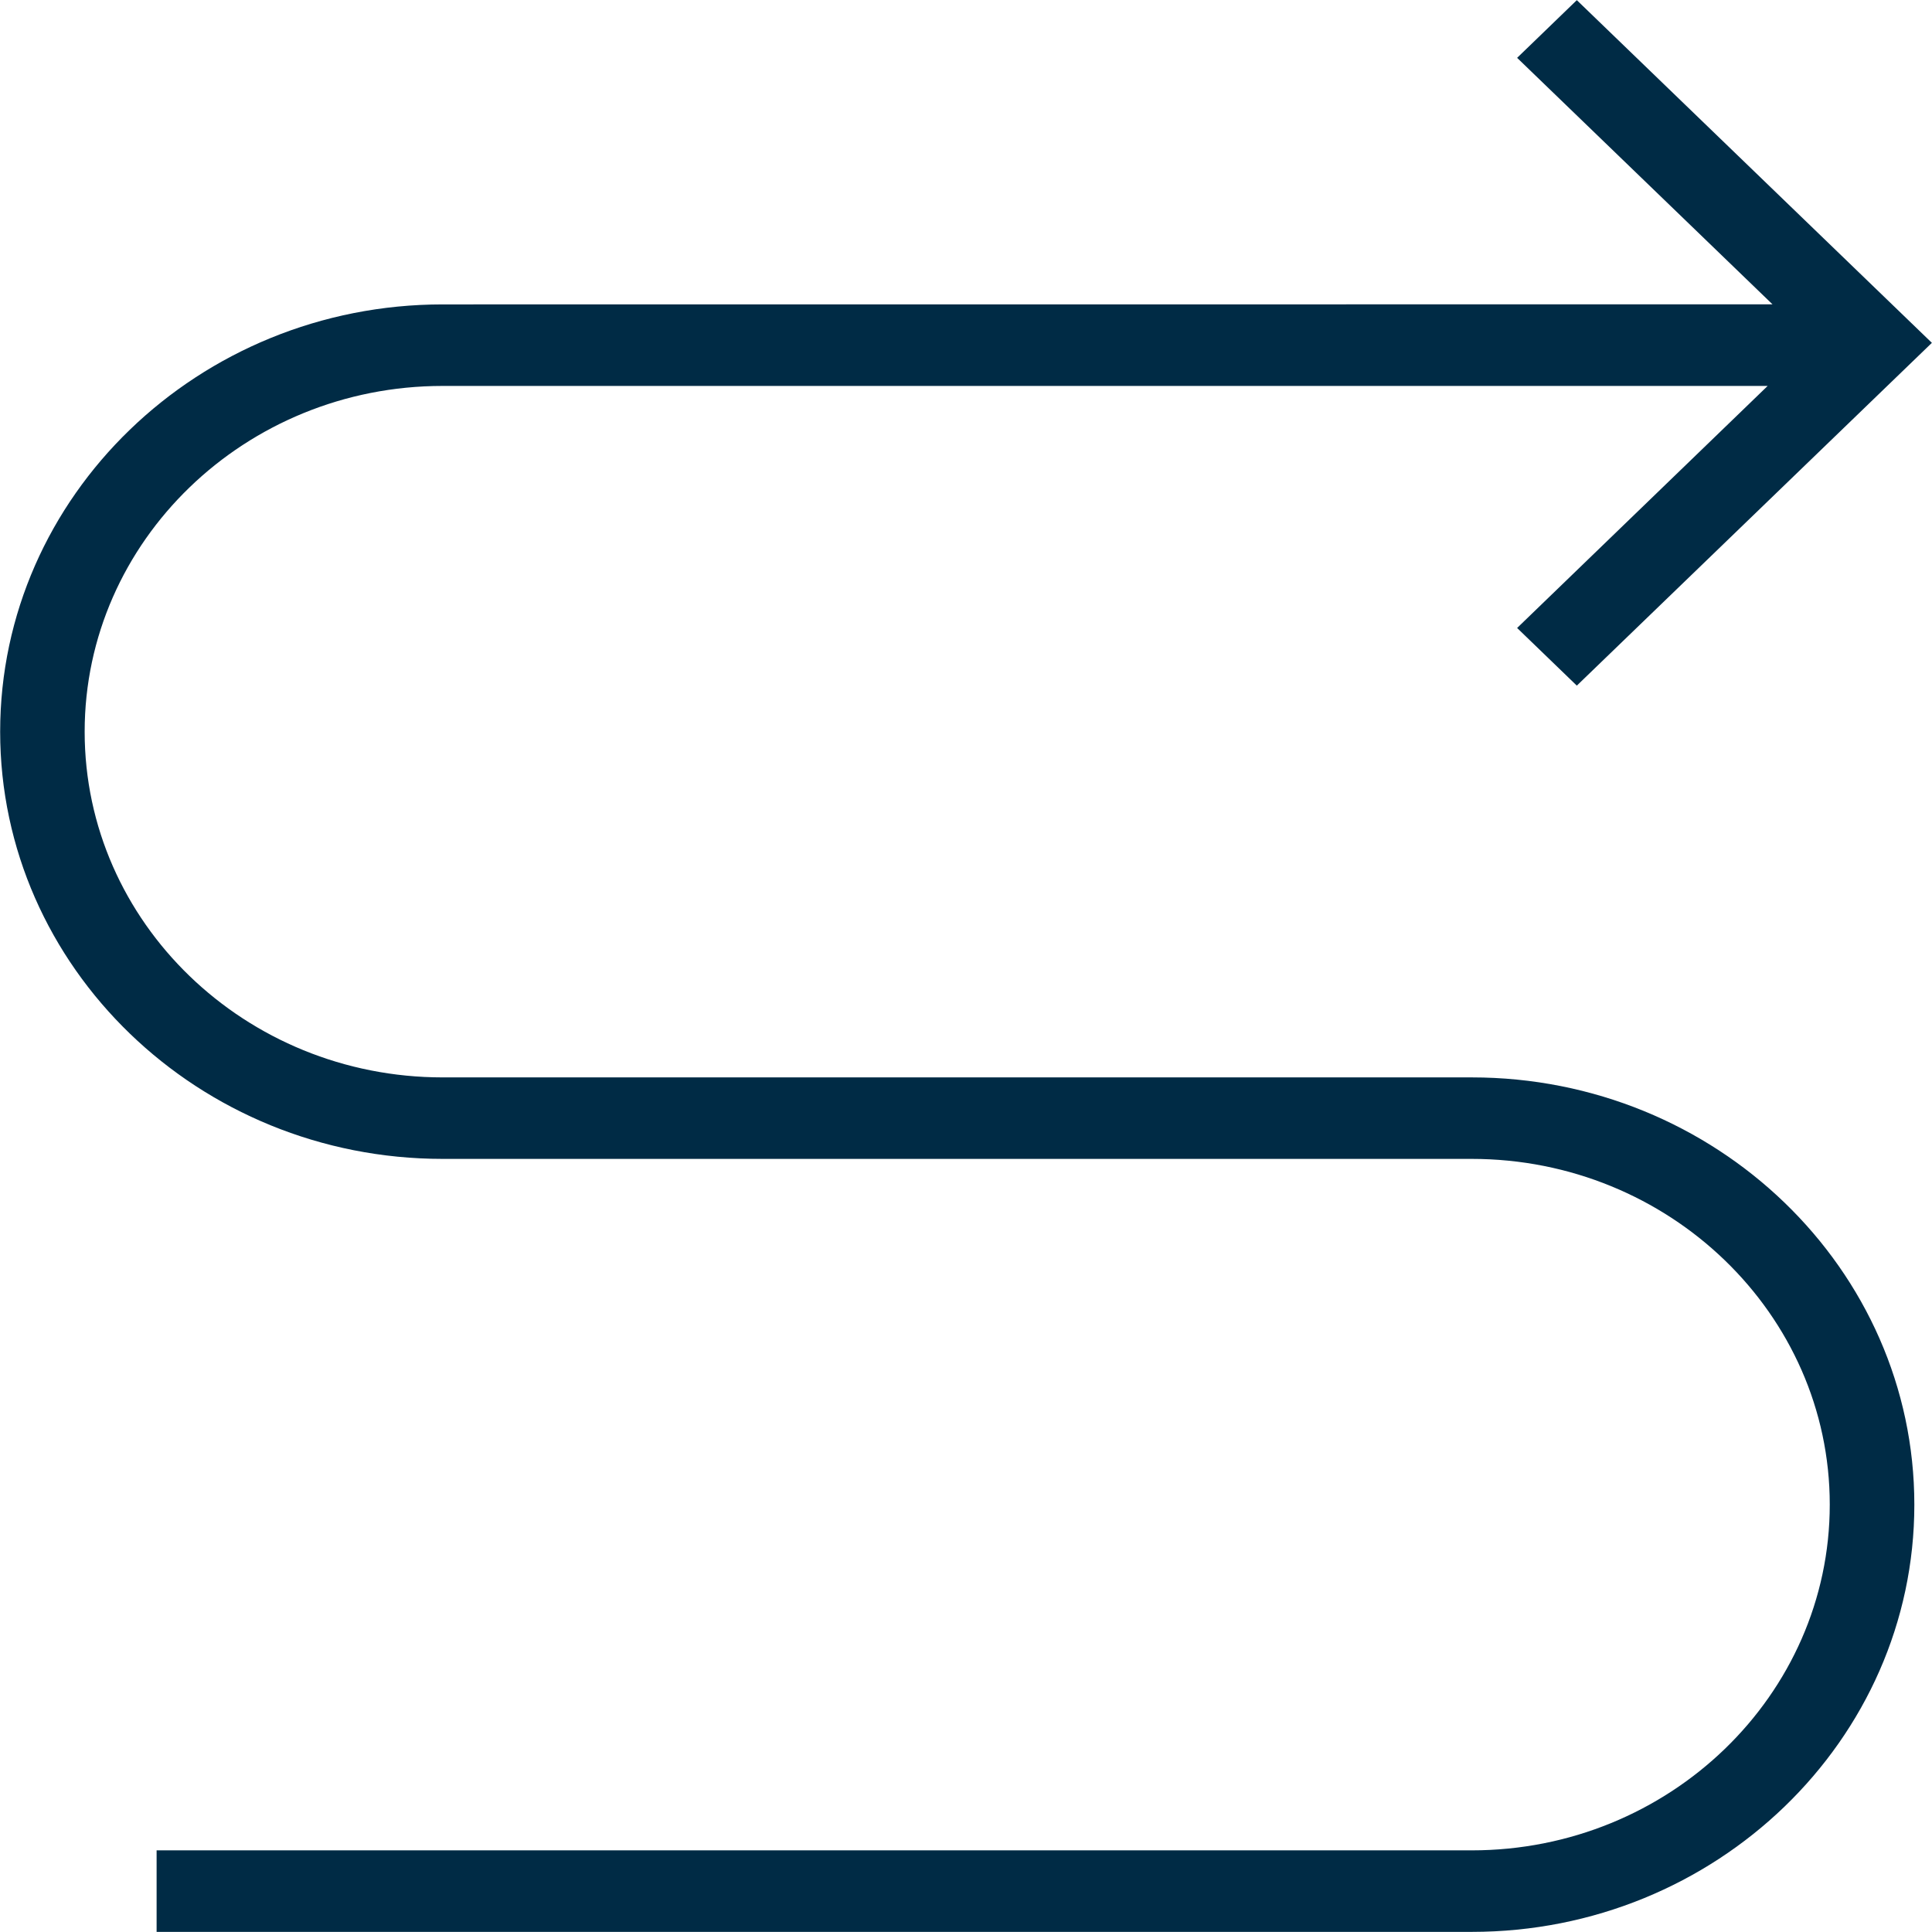 <?xml version="1.0" encoding="utf-8"?>
<!-- Generator: Adobe Illustrator 26.3.1, SVG Export Plug-In . SVG Version: 6.00 Build 0)  -->
<svg version="1.1" xmlns="http://www.w3.org/2000/svg" xmlns:xlink="http://www.w3.org/1999/xlink" x="0px" y="0px"
	 viewBox="0 0 500 500" style="enable-background:new 0 0 500 500;" xml:space="preserve">
<style type="text/css">
	.st0{display:none;}
	.st1{display:inline;}
	.st2{fill-rule:evenodd;clip-rule:evenodd;fill:#002B45;}
	.st3{display:inline;fill-rule:evenodd;clip-rule:evenodd;fill:#002B45;}
</style>
<g id="Capa_1" class="st0">
	<g class="st1">
		<g>
			<g>
				<g>
					<path class="st2" d="M345.99,414.19c5.5,0,10,4.25,10,9.5c0,5.25-4.5,9.52-10,9.52H173.21c-5.52,0-10-4.25-10-9.5
						c0-5.27,4.47-9.55,10-9.55h172.77V414.19z M469.87,66.79c16.6,0,30.1,12.87,30.1,28.67v272.51c0,15.82-13.5,28.67-30.1,28.67
						H30.13c-16.6,0-30.1-12.85-30.1-28.67V95.46c0-15.8,13.5-28.67,30.1-28.67H469.87z M469.87,85.84H30.13
						c-5.57,0-10.1,4.32-10.1,9.62v272.51c0,5.32,4.52,9.62,10.1,9.62h439.73c5.57,0,10.1-4.3,10.1-9.62V95.46
						C479.96,90.16,475.44,85.84,469.87,85.84z"/>
				</g>
			</g>
		</g>
	</g>
</g>
<g id="Capa_2">
	<path class="st2" d="M408.08,0.04l91.89,88.69l-91.89,88.71l-15.45-14.92l64.84-62.64H114.55c-51.09,0-92.64,40.14-92.64,89.49
		s41.54,89.46,92.66,89.46H380.9c63.14,0,114.53,49.59,114.53,110.58c0,60.94-51.39,110.56-114.53,110.56H40.53v-21.1h340.35
		c51.09,0,92.66-40.14,92.66-89.49c0-49.32-41.57-89.46-92.66-89.46H114.57c-63.17,0-114.53-49.59-114.53-110.56
		c0-60.99,51.37-110.58,114.53-110.58l344.15-0.02l-66.09-63.79C392.63,14.96,408.08,0.04,408.08,0.04z"/>
</g>
<g id="Capa_3" class="st0">
	<path class="st3" d="M339.96,3.57l46.92,47.14l71.29-23.85c6.23-2.09,12.97,1.27,15.06,7.5c0.82,2.44,0.82,5.08,0.01,7.52
		l-23.77,71.61l46.99,47.17c4.67,4.6,4.73,12.12,0.13,16.79c-2.58,2.62-6.23,3.89-9.87,3.46l-70.36-7.85l-39.62,71.61
		c-3.23,5.75-10.52,7.79-16.27,4.56c-2.92-1.64-5.01-4.43-5.78-7.68l-14.72-63.92L20.33,496.52c-4.66,4.63-12.19,4.63-16.85,0
		c-4.65-4.65-4.65-12.19,0-16.85l319.9-319.08l-64.12-14.85c-6.4-1.45-10.41-7.81-8.96-14.2c0.75-3.32,2.89-6.16,5.88-7.79
		l71.34-39.77l-7.82-70.69c-0.78-6.51,3.86-12.42,10.37-13.2c3.65-0.44,7.3,0.84,9.87,3.46V3.57z M347.11,44.46l4.92,44.74
		c0.52,4.76-1.87,9.37-6.05,11.7l-51.27,28.65l54.74,12.67c4.4,1,7.87,4.5,8.9,8.92l12.6,54.84l28.4-51.37
		c2.3-4.25,6.96-6.66,11.75-6.07l44.64,4.97l-28.3-28.4c-3.17-3.19-4.27-7.89-2.85-12.15l18.57-55.97l-55.69,18.65
		c-4.29,1.45-9.02,0.32-12.2-2.9l-28.15-28.25L347.11,44.46z"/>
</g>
</svg>
